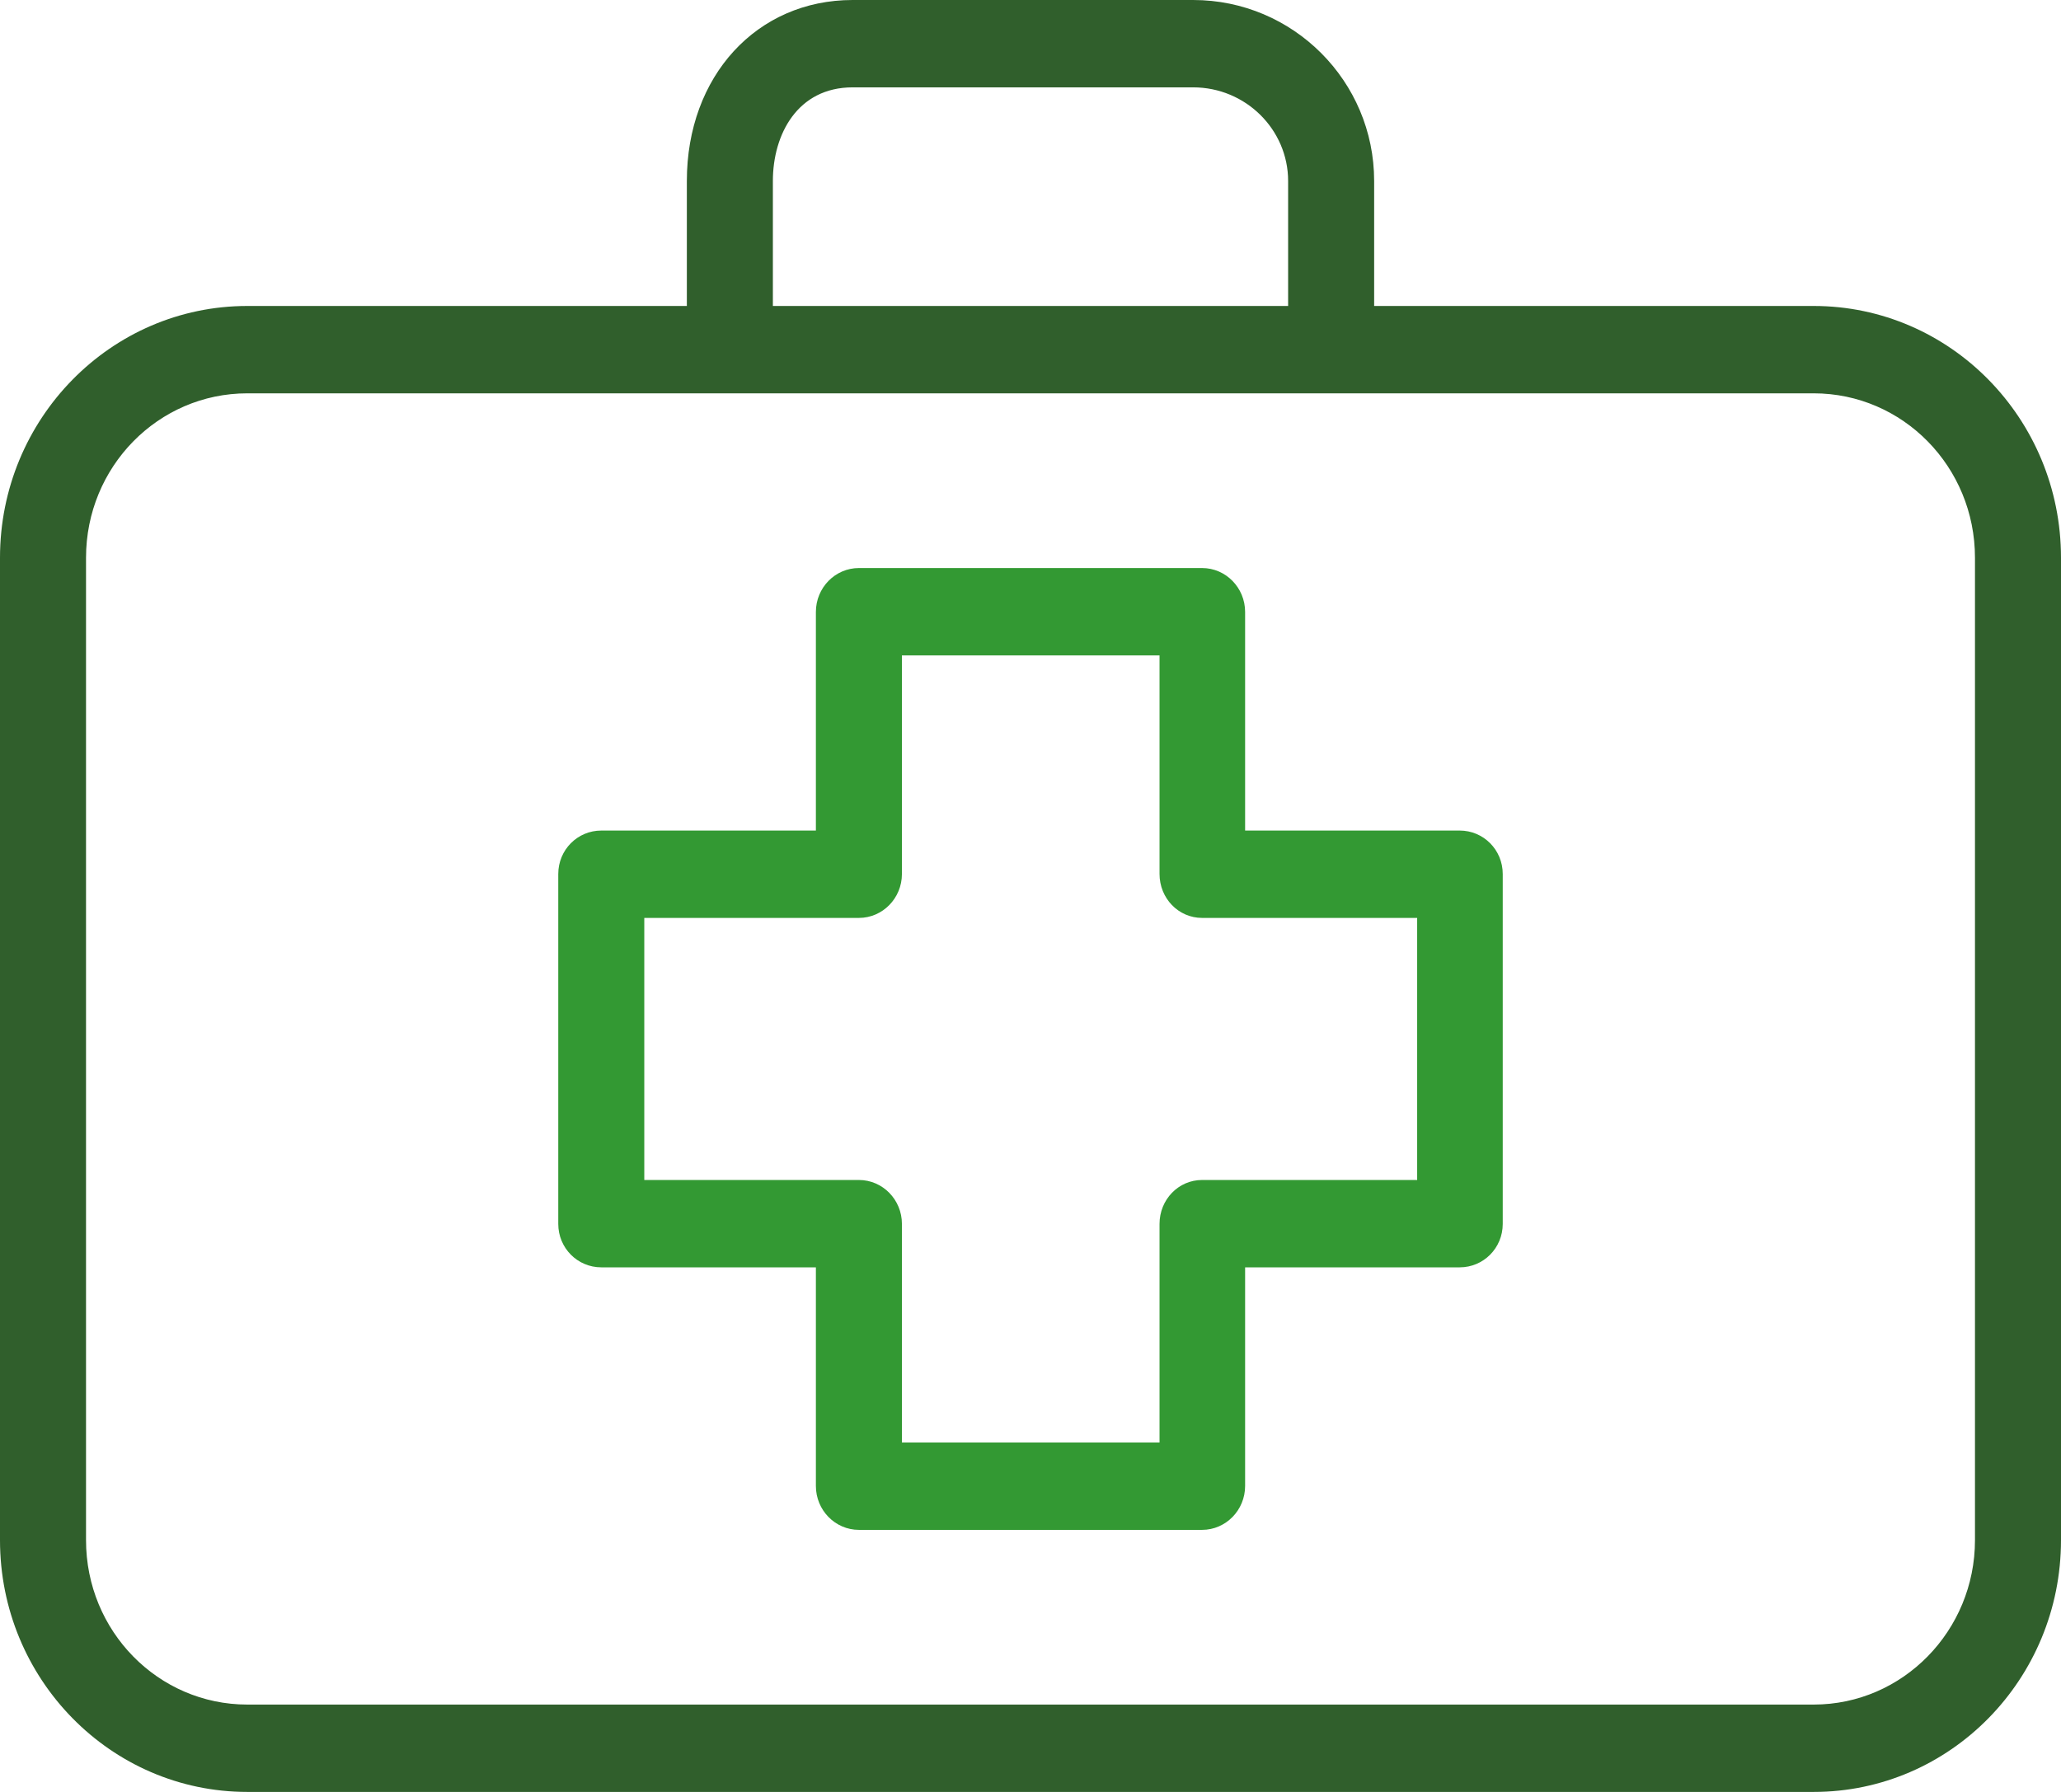 <svg enable-background="new 0 0 46 40" height="40" viewBox="0 0 46 40" width="46" xmlns="http://www.w3.org/2000/svg"><g clip-rule="evenodd" fill-rule="evenodd"><path d="m31.63 20.49h-4.8c-.53 0-.95-.44-.95-.98v-4.88h-5.75v4.88c0 .54-.43.98-.96.98h-4.79v5.85h4.79c.53 0 .96.44.96.98v4.88h5.75v-4.88c0-.54.42-.98.95-.98h4.8zm.95 7.8h-4.79v4.88c0 .54-.43.98-.96.98h-7.66c-.53 0-.96-.44-.96-.98v-4.88h-4.79c-.53 0-.96-.43-.96-.97v-7.81c0-.54.43-.97.96-.97h4.79v-4.88c0-.54.43-.98.96-.98h7.66c.53 0 .96.44.96.98v4.88h4.79c.53 0 .96.43.96.97v7.81c0 .54-.43.97-.96.97z" fill="#393"/><path d="m44.08 34.38v-21.93c0-2.03-1.61-3.67-3.6-3.67h-34.96c-1.99 0-3.6 1.64-3.6 3.67v21.93c0 2.03 1.61 3.67 3.6 3.67h34.96c1.99 0 3.6-1.65 3.6-3.67zm-15.33-30.34c0-1.15-.95-2.09-2.12-2.09h-7.6c-1.23 0-1.78 1.05-1.78 2.09v2.79h11.5zm11.73 35.96h-34.96c-3.05 0-5.52-2.52-5.52-5.62v-21.93c0-3.1 2.47-5.62 5.52-5.62h9.81v-2.79c0-2.34 1.56-4.04 3.7-4.04h7.6c2.23 0 4.04 1.81 4.04 4.04v2.79h9.81c3.05 0 5.52 2.52 5.52 5.62v21.93c0 3.1-2.47 5.62-5.52 5.62z" fill="#305f2c"/></g></svg>